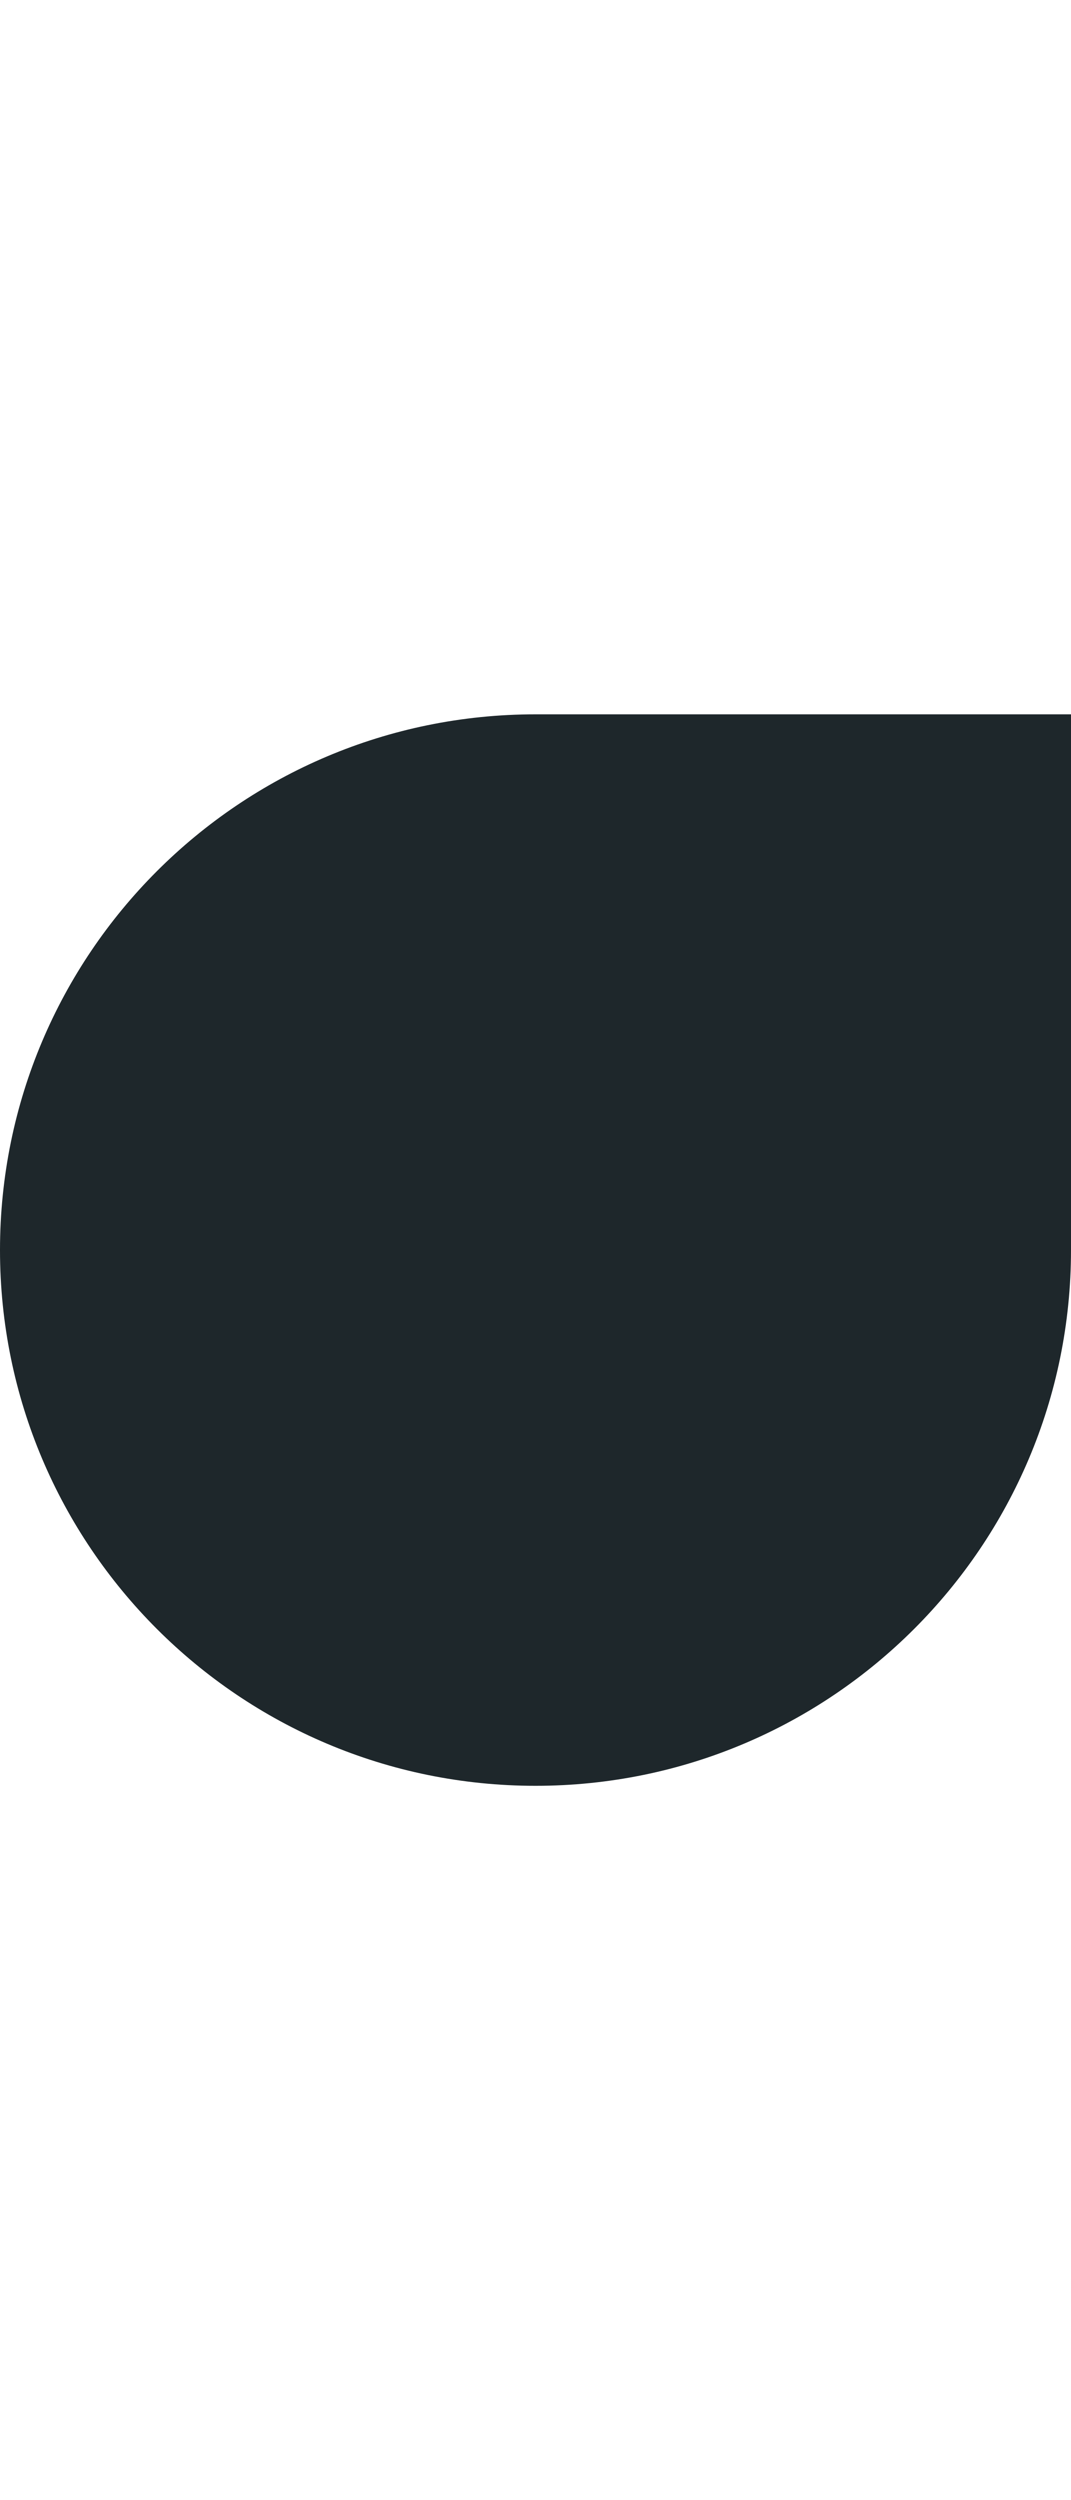 <svg width="12" height="28" viewBox="0 0 12 28" fill="none" xmlns="http://www.w3.org/2000/svg">
<path d="M0 14C0 10.686 2.686 8 6 8H12V14C12 17.314 9.314 20 6 20C2.686 20 0 17.314 0 14Z" fill="#1E272B"/>
</svg>
